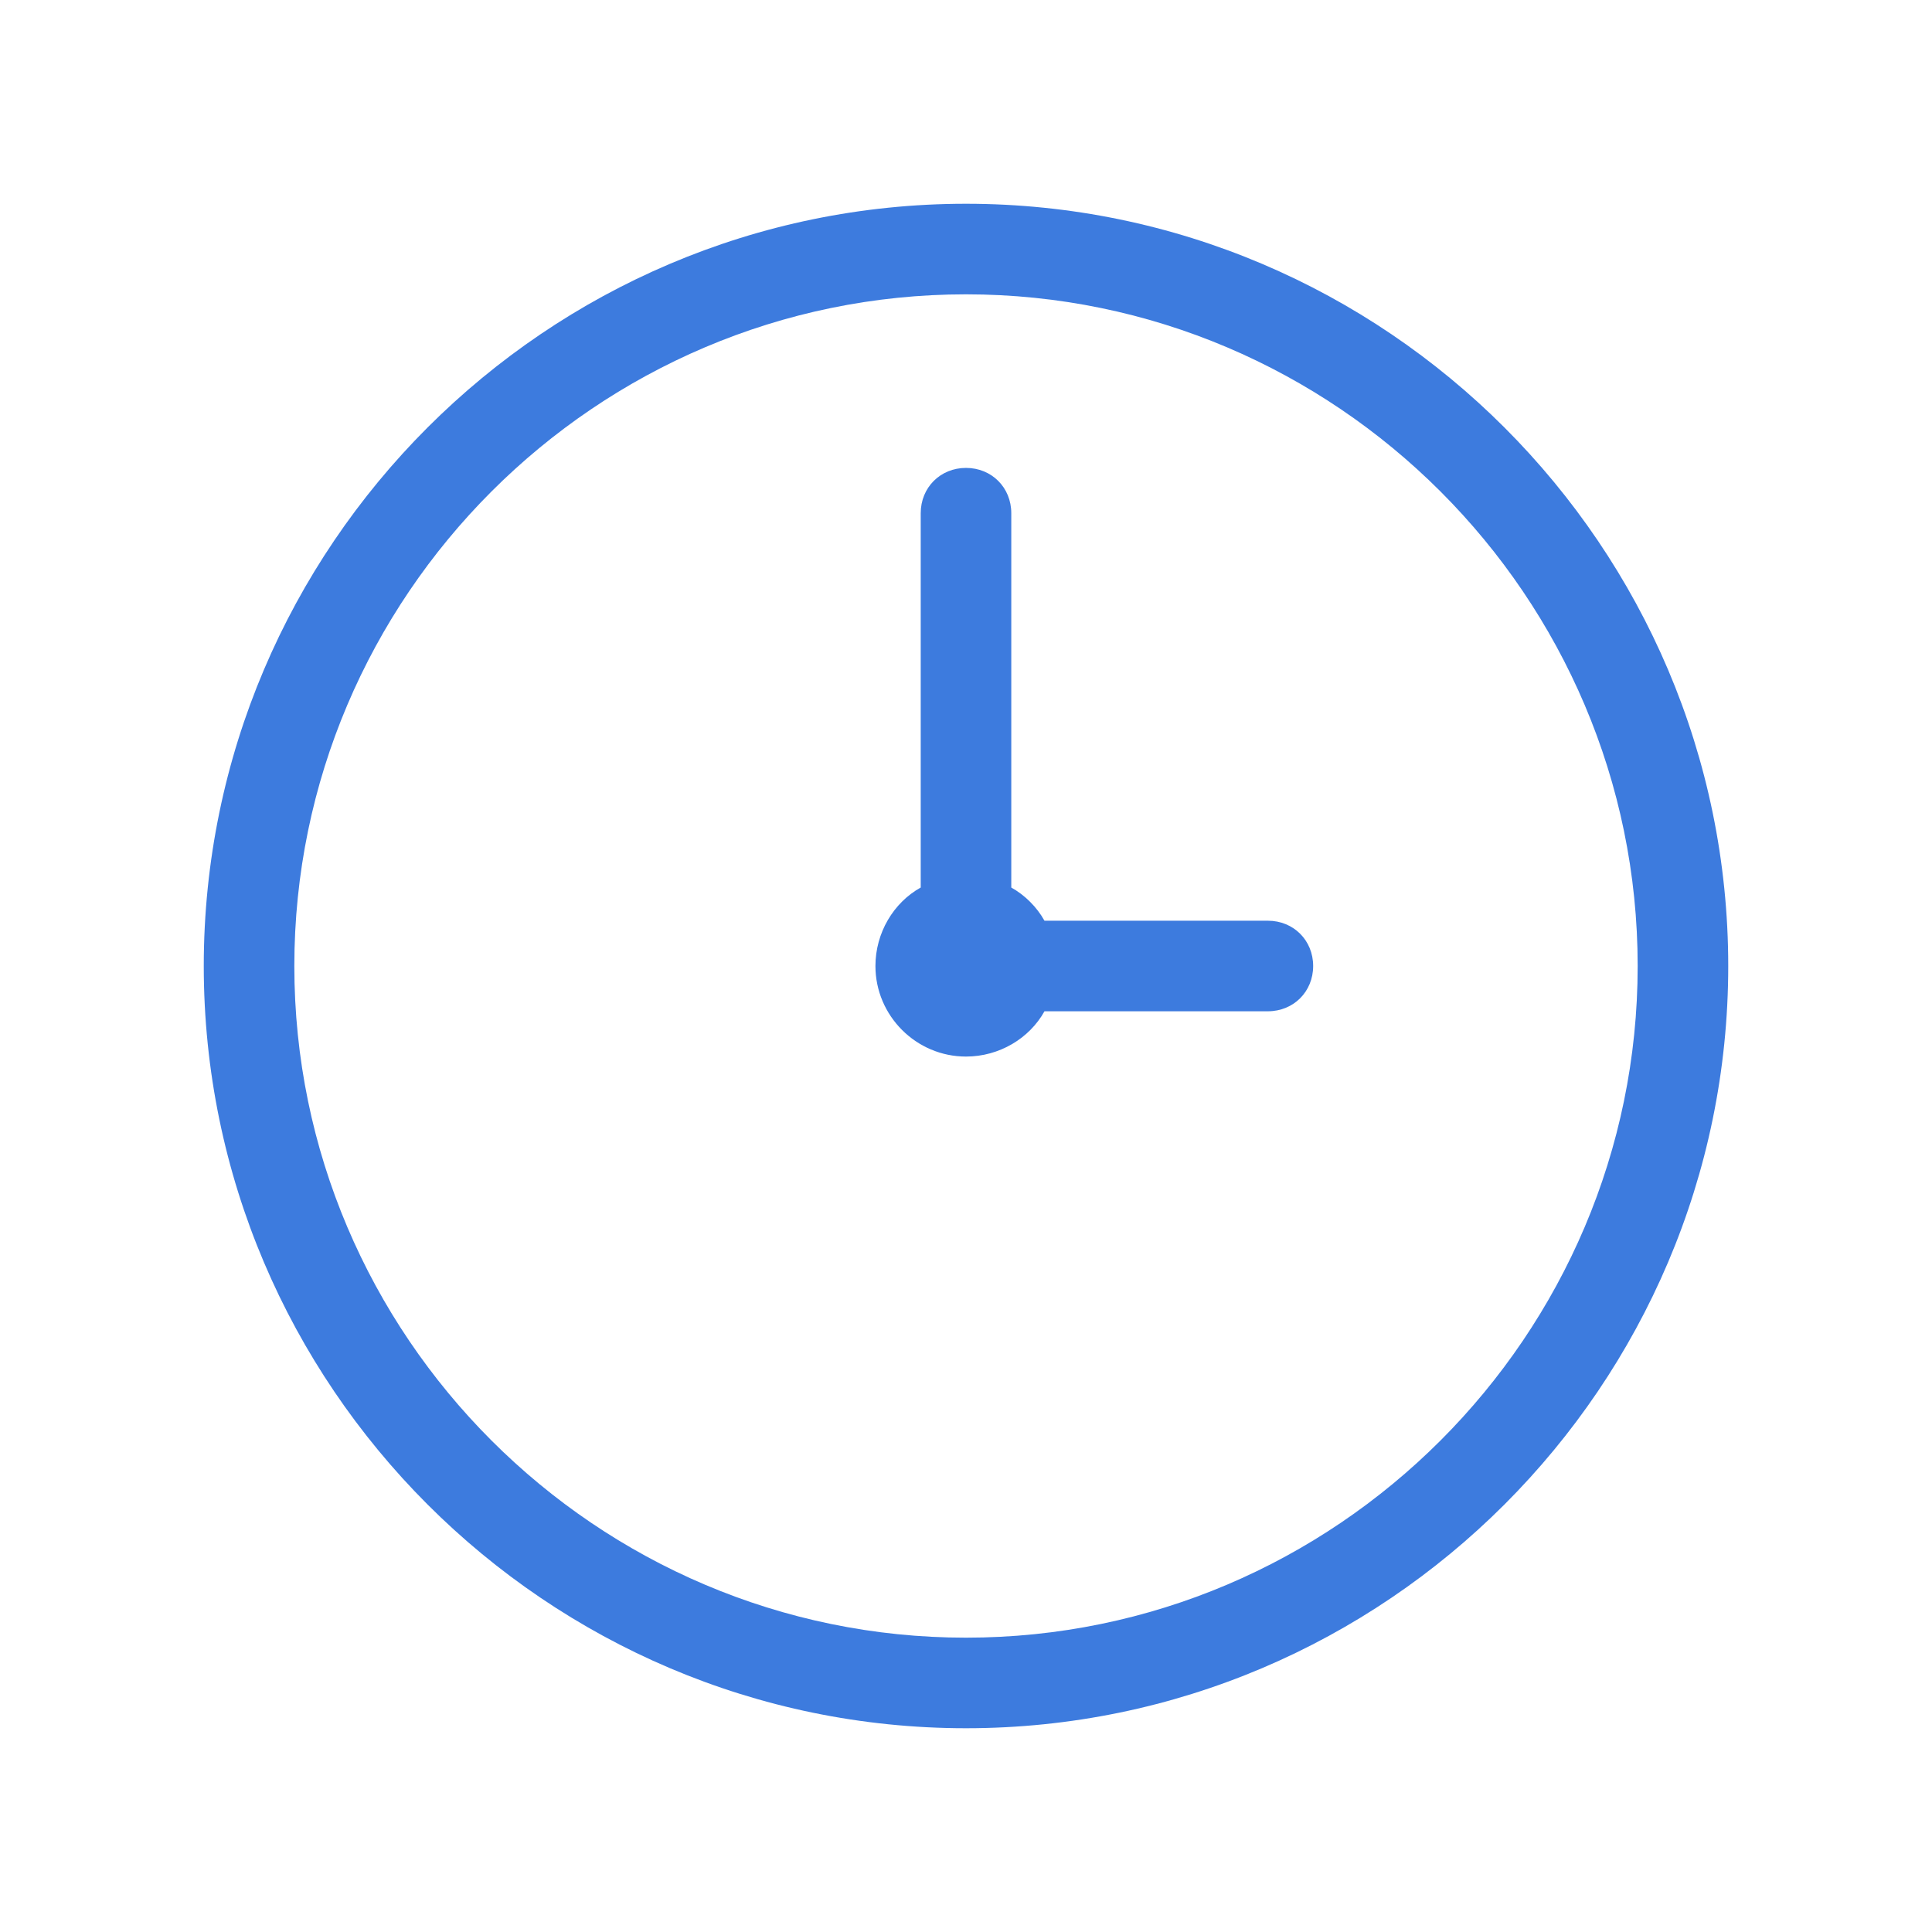 <?xml version="1.0" encoding="UTF-8"?>
<svg xmlns="http://www.w3.org/2000/svg" xmlns:xlink="http://www.w3.org/1999/xlink" viewBox="0,0,256,256" width="35px" height="35px">
  <g fill="#3d7bde" fill-rule="nonzero" stroke="none" stroke-width="1" stroke-linecap="butt" stroke-linejoin="miter" stroke-miterlimit="10" stroke-dasharray="" stroke-dashoffset="0" font-family="none" font-weight="none" font-size="none" text-anchor="none" style="mix-blend-mode: normal">
    <g transform="scale(2,2)">
      <path d="M64,13.5c-27.8,0 -50.5,22.7 -50.5,50.5c0,27.8 22.7,50.5 50.5,50.5c27.8,0 50.5,-22.7 50.5,-50.5c0,-27.8 -22.7,-50.5 -50.5,-50.5zM64,19.5c24.5,0 44.5,20 44.5,44.5c0,24.5 -20,44.5 -44.5,44.5c-24.5,0 -44.5,-20 -44.5,-44.5c0,-24.5 20,-44.5 44.5,-44.5zM64,31c-1.7,0 -3,1.3 -3,3v24.801c-1.8,1 -3,2.999 -3,5.199c0,3.3 2.7,6 6,6c2.2,0 4.199,-1.2 5.199,-3h14.801c1.7,0 3,-1.3 3,-3c0,-1.7 -1.3,-3 -3,-3h-14.801c-0.5,-0.9 -1.299,-1.699 -2.199,-2.199v-24.801c0,-1.7 -1.3,-3 -3,-3z"></path>
    </g>
  </g>
</svg>
